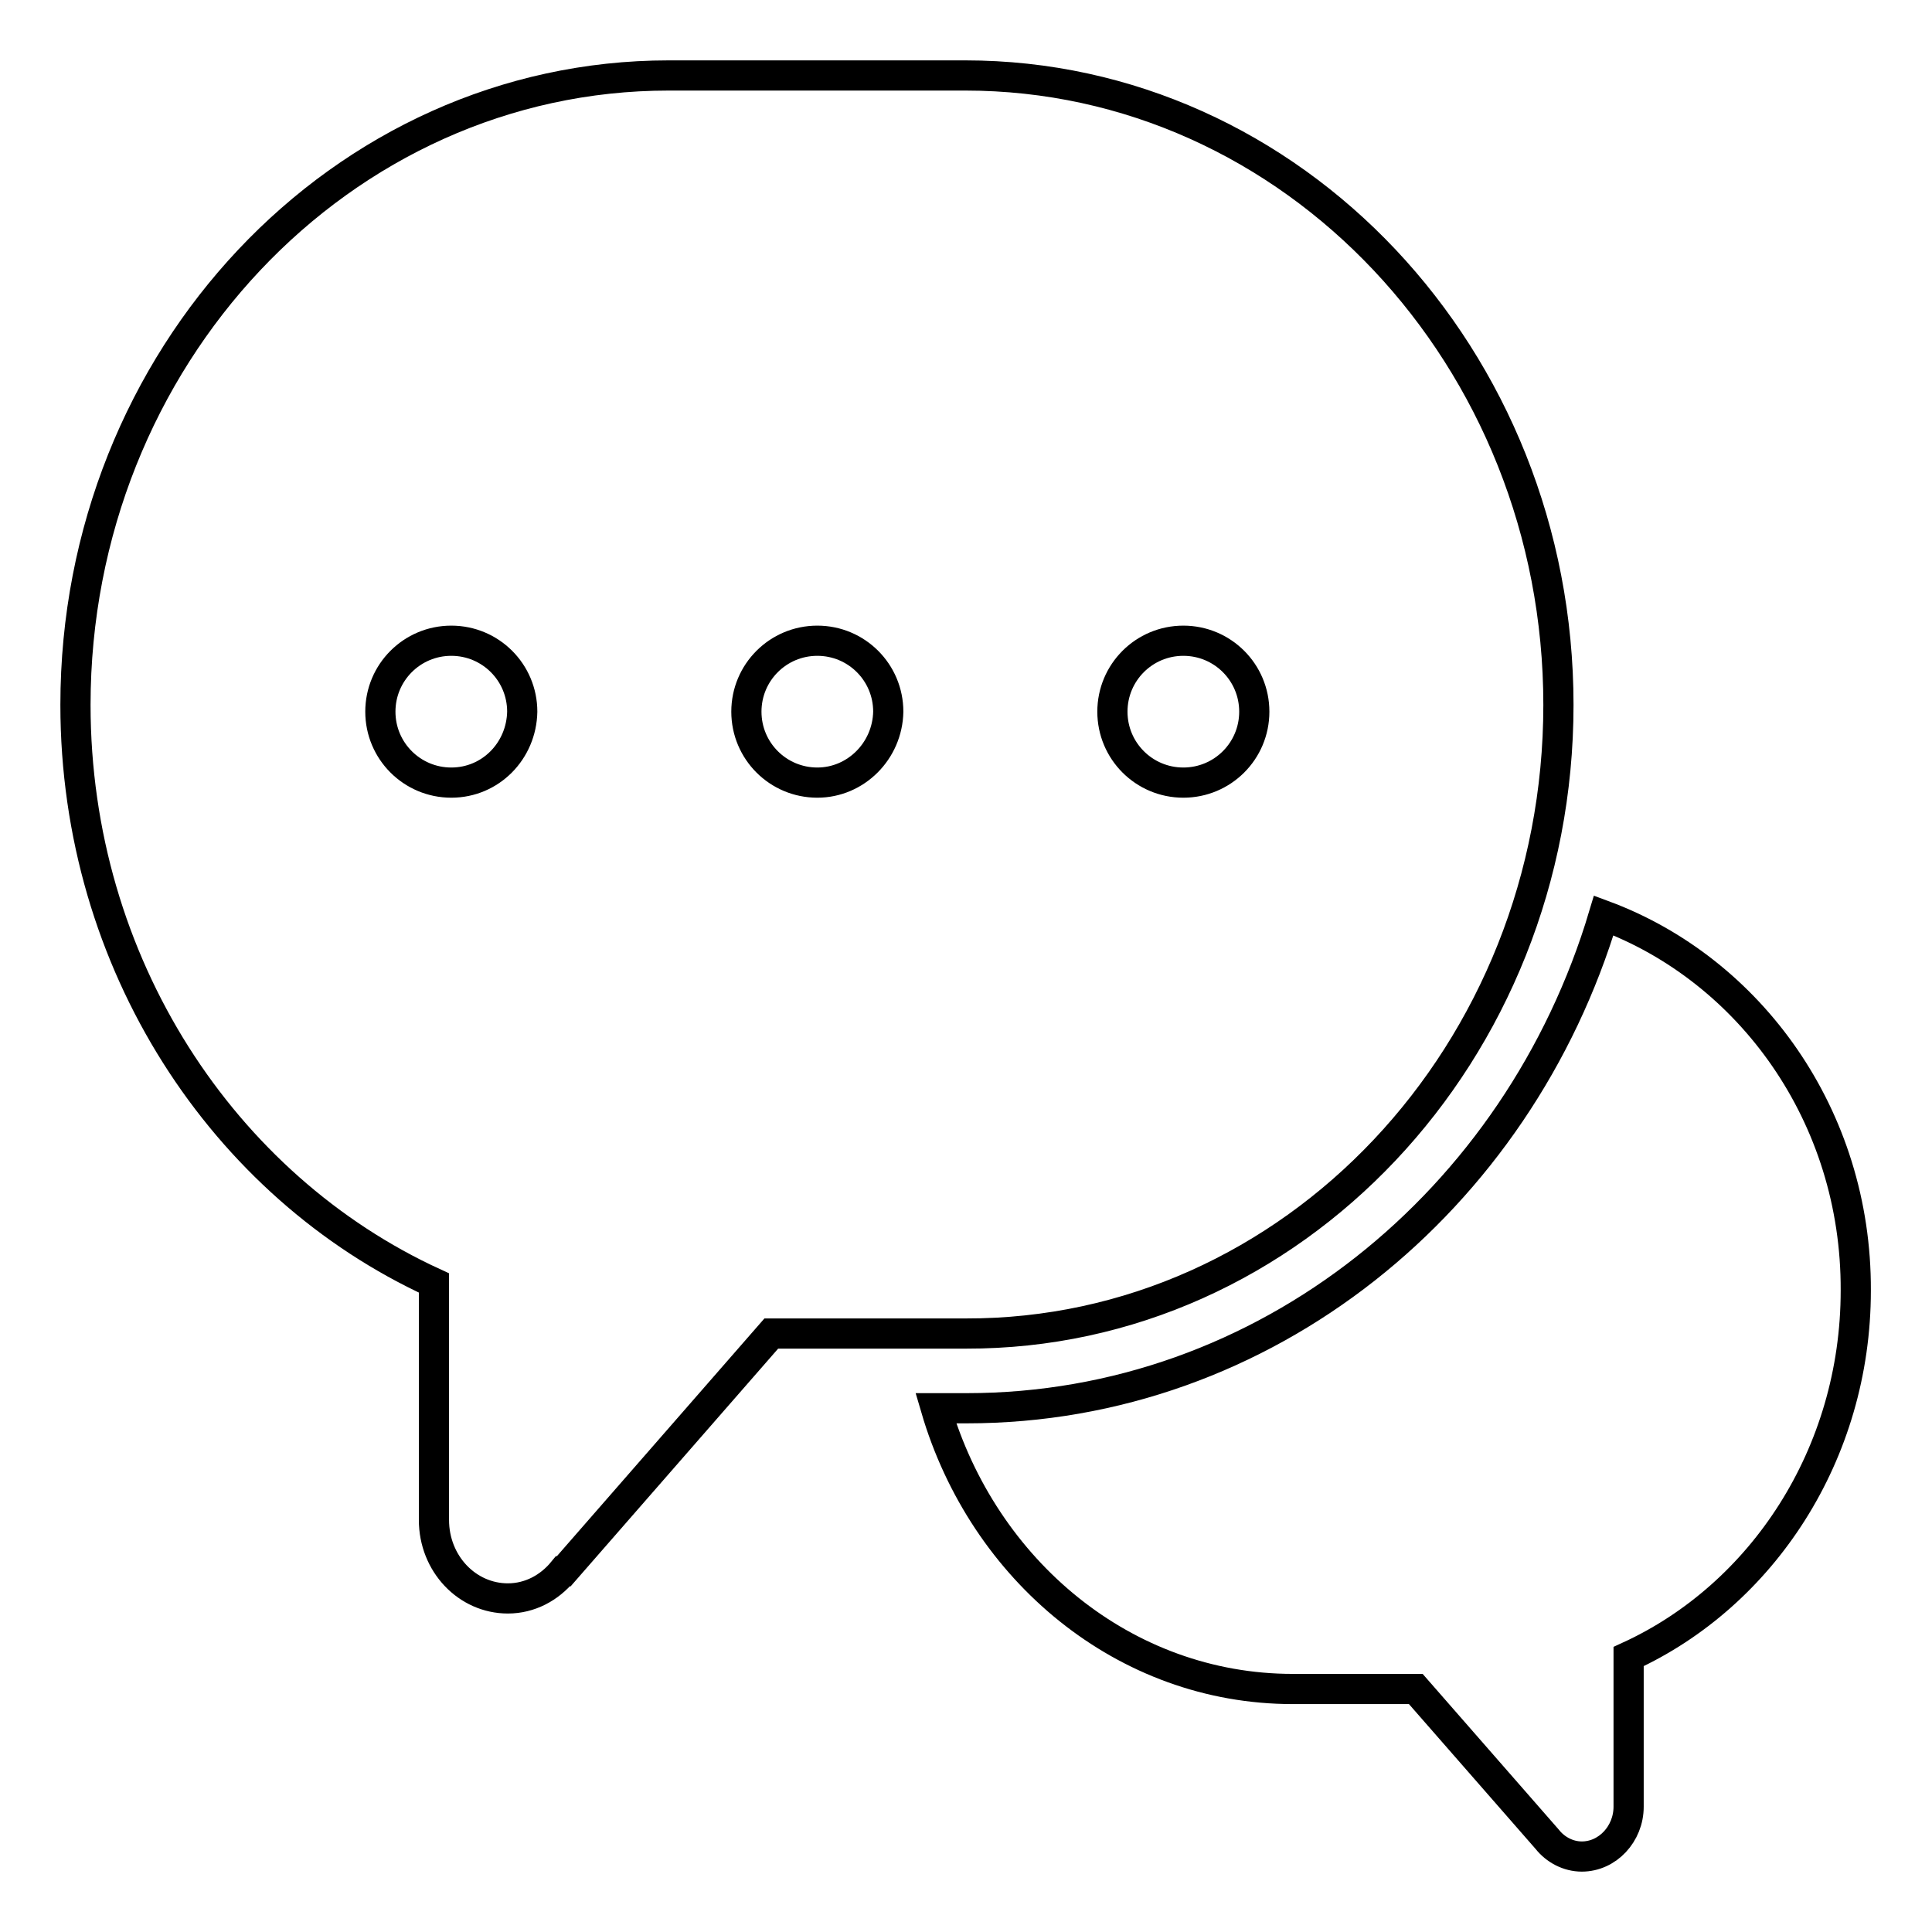 <?xml version="1.0" encoding="utf-8"?>
<!-- Svg Vector Icons : http://www.onlinewebfonts.com/icon -->
<!DOCTYPE svg PUBLIC "-//W3C//DTD SVG 1.1//EN" "http://www.w3.org/Graphics/SVG/1.1/DTD/svg11.dtd">
<svg version="1.1" xmlns="http://www.w3.org/2000/svg" xmlns:xlink="http://www.w3.org/1999/xlink" x="0px" y="0px" viewBox="0 0 256 256" enable-background="new 0 0 256 256" xml:space="preserve">
<g><g><path stroke-width="4" fill-opacity="0" stroke="#000000"  d="M212.5,121.3c-11.3,37.8-44.8,65.3-84.4,65.3H124c6.3,21.5,25,37.2,47.3,37.2h16.3l17.4,19.9l0,0c1.1,1.4,2.8,2.3,4.6,2.3c3.4,0,6.2-3,6.2-6.6v-19.9c17.7-8.1,30.1-26.8,30.1-48.5C246,147.9,231.9,128.5,212.5,121.3L212.5,121.3z M206.5,93.4c0-46-35.2-83.4-78.6-83.4H88.6C45.2,10,10,47.4,10,93.4c0,34.3,19.6,63.8,47.5,76.6v31.4c0,5.8,4.4,10.4,9.8,10.4c2.9,0,5.5-1.4,7.3-3.6l0.1,0l27.5-31.5h25.8C171.3,176.8,206.5,139.5,206.5,93.4L206.5,93.4z M156.8,84.9c5.2,0,9.4,4.2,9.4,9.4c0,5.2-4.2,9.4-9.4,9.4c-5.2,0-9.4-4.2-9.4-9.4C147.4,89.1,151.6,84.9,156.8,84.9L156.8,84.9z M59.8,103.7c-5.2,0-9.4-4.2-9.4-9.4c0-5.2,4.2-9.4,9.4-9.4c5.2,0,9.4,4.2,9.4,9.4C69.1,99.5,65,103.7,59.8,103.7L59.8,103.7z M108.3,103.7c-5.2,0-9.4-4.2-9.4-9.4c0-5.2,4.2-9.4,9.4-9.4c5.2,0,9.4,4.2,9.4,9.4C117.6,99.5,113.4,103.7,108.3,103.7L108.3,103.7z"/></g></g>
</svg>